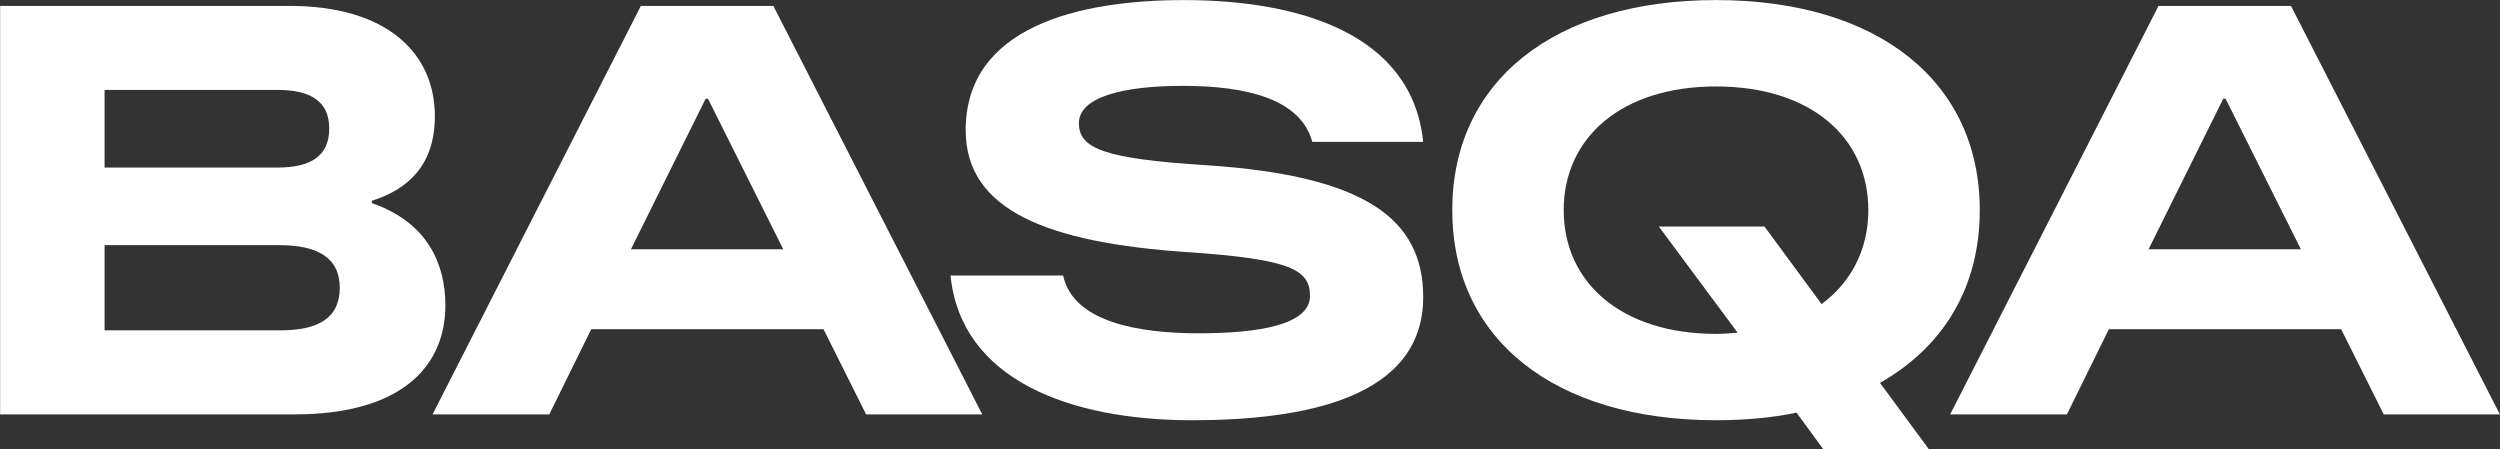<?xml version="1.0" encoding="UTF-8"?> <svg xmlns="http://www.w3.org/2000/svg" width="1524" height="274" viewBox="0 0 1524 274" fill="none"><rect x="0" y="0" width="1524" height="274" fill="#333333" stroke="none"/> <g clip-path="url(#clip0_2676_1041)"> <path d="M271.5 186.09C271.5 223.09 245.18 252.61 179.37 252.61H0.07V3.6H176.52C235.92 3.6 265.09 32.42 265.09 70.83C265.09 100.35 249.08 115.3 226.68 122.41V123.83C260.84 135.58 271.5 161.19 271.5 186.09ZM63.75 54.82V102.13H169.4C188.96 102.13 200.71 95.37 200.71 78.3C200.71 61.58 188.96 54.82 169.4 54.82H63.75ZM207.12 175.42C207.12 156.92 193.24 149.45 170.47 149.45H63.75V201.39H170.83C193.96 201.39 207.12 193.92 207.12 175.42Z" fill="white"></path> <path d="M502.01 200.67H360.43L334.83 252.61H263.68L390.68 3.6H471.43L598.78 252.61H527.98L502.01 200.67ZM477.47 151.94L431.58 60.17H430.16L384.63 151.94H477.47Z" fill="white"></path> <path d="M721.019 52.34C684.729 52.34 657.699 59.1 657.699 75.11C657.699 90.4 672.639 96.81 735.609 100.73C831.659 107.13 867.579 133.1 867.579 181.12C867.579 243.02 794.299 256.18 726.709 256.18C652.359 256.18 585.849 231.64 579.439 167.96H648.089C654.139 196.41 694.329 203.18 730.619 203.18C767.969 203.18 798.559 197.84 798.559 180.41C798.559 164.4 786.819 158 724.219 153.72C639.189 148.03 588.679 128.47 588.679 79.37C588.679 16.77 656.629 0.05 721.729 0.05C792.159 0.05 860.829 20.67 867.579 86.49H799.989C792.869 60.52 760.499 52.34 721.019 52.34Z" fill="white"></path> <path d="M1146.04 233.4L1175.92 273.95H1111.54L1095.18 251.54C1079.88 254.74 1063.51 256.17 1046.08 256.17C947.551 256.17 885.301 206.73 885.301 128.1C885.301 49.49 947.551 0.04 1046.08 0.04C1144.62 0.04 1206.87 49.48 1206.87 128.1C1206.87 175.06 1184.82 211.35 1146.04 233.4ZM1059.25 202.81L1011.22 138.08H1075.61L1110.47 185.39C1128.61 171.86 1138.93 151.95 1138.93 128.11C1138.93 83.65 1103.71 52.7 1046.07 52.7C988.801 52.7 953.231 83.65 953.231 128.11C953.231 172.58 988.801 203.53 1046.07 203.53C1050.7 203.52 1054.98 203.17 1059.25 202.81Z" fill="white"></path> <path d="M1427.16 200.67H1285.58L1259.98 252.61H1188.83L1315.83 3.6H1396.58L1523.93 252.61H1453.13L1427.16 200.67ZM1402.61 151.94L1356.72 60.17H1355.3L1309.77 151.94H1402.61Z" fill="white"></path> </g> <defs> <clipPath id="clip0_2676_1041"> <rect width="1524" height="274" fill="white"></rect> </clipPath> </defs> </svg> 